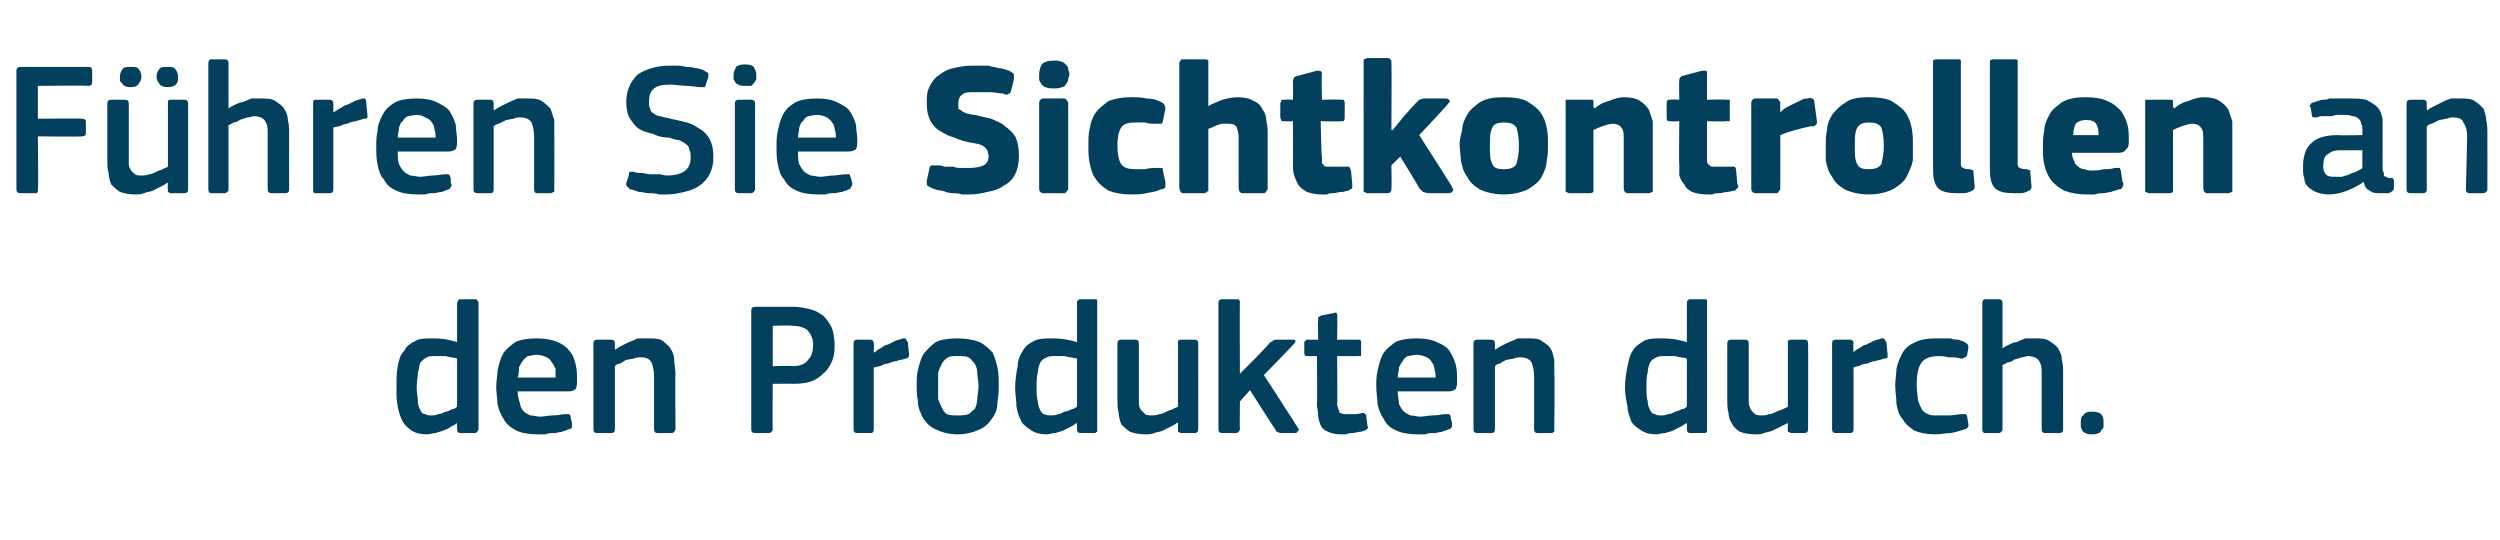 <?xml version="1.0" standalone="no"?><!DOCTYPE svg PUBLIC "-//W3C//DTD SVG 1.1//EN" "http://www.w3.org/Graphics/SVG/1.1/DTD/svg11.dtd"><svg xmlns="http://www.w3.org/2000/svg" version="1.1" width="198px" height="42.8px" viewBox="0 -4 198 42.8" style="top:-4px">  <desc>F hren Sie Sichtkontrollen an den Produkten durch.</desc>  <defs/>  <g id="Polygon26155">    <path d="M 37.9 30 C 37.9 30.1 37.8 30.1 37.8 30.2 C 37.8 30.2 37.7 30.3 37.6 30.3 C 37.6 30.3 36.5 30.3 36.5 30.3 C 36.3 30.3 36.2 30.2 36.2 30 C 36.2 30 36.2 29.5 36.2 29.5 C 36.2 29.5 36.2 29.5 36.2 29.5 C 36.2 29.5 36.2 29.5 36.2 29.5 C 36.1 29.6 35.9 29.7 35.7 29.8 C 35.6 29.9 35.4 30 35.1 30.1 C 34.9 30.2 34.7 30.2 34.5 30.3 C 34.3 30.3 34 30.4 33.8 30.4 C 33.3 30.4 32.9 30.3 32.6 30.1 C 32.3 29.9 32.1 29.7 31.9 29.4 C 31.7 29 31.6 28.7 31.5 28.2 C 31.4 27.7 31.4 27.2 31.4 26.7 C 31.4 26.1 31.4 25.5 31.5 25 C 31.6 24.5 31.7 24.1 32 23.8 C 32.2 23.4 32.5 23.2 32.9 23 C 33.2 22.8 33.7 22.8 34.4 22.8 C 35 22.8 35.6 22.9 36.2 23.1 C 36.2 23.1 36.2 23.1 36.2 23.1 C 36.2 23.1 36.2 23.1 36.2 23.1 C 36.2 23.1 36.2 20 36.2 20 C 36.2 19.9 36.3 19.8 36.3 19.8 C 36.3 19.7 36.4 19.7 36.5 19.7 C 36.5 19.7 37.6 19.7 37.6 19.7 C 37.7 19.7 37.8 19.7 37.8 19.8 C 37.8 19.8 37.9 19.9 37.9 20 C 37.9 20 37.9 30 37.9 30 Z M 36.2 24.4 C 35.9 24.3 35.6 24.3 35.3 24.2 C 35 24.2 34.7 24.2 34.5 24.2 C 34.2 24.2 34 24.2 33.8 24.3 C 33.6 24.4 33.5 24.5 33.3 24.7 C 33.2 24.9 33.2 25.2 33.1 25.5 C 33.1 25.8 33 26.2 33 26.7 C 33 27.1 33.1 27.5 33.1 27.8 C 33.1 28.1 33.2 28.3 33.3 28.5 C 33.4 28.7 33.5 28.8 33.7 28.8 C 33.8 28.9 34 28.9 34.2 28.9 C 34.3 28.9 34.5 28.9 34.7 28.8 C 34.9 28.8 35.1 28.7 35.3 28.6 C 35.5 28.6 35.6 28.5 35.8 28.4 C 36 28.4 36.1 28.3 36.2 28.2 C 36.2 28.2 36.2 24.4 36.2 24.4 Z M 41 27 C 41 27.4 41.1 27.7 41.2 28 C 41.2 28.2 41.3 28.4 41.5 28.6 C 41.6 28.7 41.8 28.8 42 28.9 C 42.3 28.9 42.5 29 42.8 29 C 43.1 29 43.4 28.9 43.8 28.9 C 44.2 28.9 44.5 28.8 44.8 28.8 C 44.9 28.8 45 28.8 45.1 28.8 C 45.1 28.8 45.2 28.9 45.2 29.1 C 45.2 29.1 45.3 29.5 45.3 29.5 C 45.3 29.7 45.3 29.7 45.3 29.8 C 45.3 29.9 45.2 30 45 30 C 44.9 30.1 44.7 30.1 44.5 30.2 C 44.3 30.2 44.1 30.3 43.9 30.3 C 43.7 30.3 43.4 30.3 43.2 30.4 C 43 30.4 42.8 30.4 42.6 30.4 C 41.9 30.4 41.3 30.3 40.9 30.1 C 40.5 29.9 40.1 29.6 39.9 29.2 C 39.7 28.9 39.5 28.5 39.4 28 C 39.4 27.6 39.3 27.1 39.3 26.6 C 39.3 26.2 39.4 25.8 39.4 25.4 C 39.5 24.9 39.6 24.5 39.8 24.1 C 40 23.7 40.4 23.4 40.8 23.1 C 41.2 22.9 41.8 22.8 42.5 22.8 C 43.2 22.8 43.7 22.9 44.2 23.1 C 44.6 23.3 44.9 23.5 45.1 23.8 C 45.4 24.1 45.5 24.5 45.6 24.9 C 45.7 25.3 45.7 25.7 45.7 26.1 C 45.7 26.4 45.7 26.6 45.6 26.8 C 45.5 26.9 45.3 27 45 27 C 45 27 41 27 41 27 Z M 42.5 24.1 C 42.2 24.1 42 24.2 41.8 24.2 C 41.7 24.3 41.5 24.4 41.4 24.6 C 41.3 24.7 41.2 24.9 41.1 25.1 C 41.1 25.4 41.1 25.6 41 25.9 C 41 25.9 44 25.9 44 25.9 C 44 25.7 44 25.5 44 25.2 C 43.9 25 43.8 24.8 43.7 24.7 C 43.6 24.5 43.5 24.4 43.3 24.3 C 43.1 24.2 42.8 24.1 42.5 24.1 Z M 53.5 30 C 53.5 30.1 53.4 30.1 53.4 30.2 C 53.4 30.2 53.3 30.3 53.2 30.3 C 53.2 30.3 52.1 30.3 52.1 30.3 C 51.9 30.3 51.8 30.2 51.8 30 C 51.8 30 51.8 25.8 51.8 25.8 C 51.8 25.3 51.7 25 51.6 24.7 C 51.4 24.4 51.2 24.3 50.7 24.3 C 50.6 24.3 50.4 24.3 50.2 24.4 C 50 24.4 49.8 24.5 49.6 24.5 C 49.4 24.6 49.3 24.7 49.1 24.8 C 48.9 24.8 48.8 24.9 48.7 25 C 48.7 25 48.7 30 48.7 30 C 48.7 30.2 48.6 30.3 48.4 30.3 C 48.4 30.3 47.3 30.3 47.3 30.3 C 47.1 30.3 47 30.2 47 30 C 47 30 47 23.2 47 23.2 C 47 23 47.1 22.9 47.3 22.9 C 47.3 22.9 48.4 22.9 48.4 22.9 C 48.6 22.9 48.7 23 48.7 23.2 C 48.7 23.2 48.7 23.7 48.7 23.7 C 48.7 23.7 48.7 23.7 48.7 23.7 C 48.7 23.7 48.7 23.7 48.7 23.7 C 48.9 23.6 49 23.5 49.2 23.4 C 49.4 23.3 49.6 23.2 49.8 23.1 C 50.1 23 50.3 22.9 50.5 22.8 C 50.8 22.8 51 22.8 51.2 22.8 C 51.8 22.8 52.2 22.8 52.5 23 C 52.7 23.2 53 23.4 53.1 23.6 C 53.3 23.9 53.4 24.2 53.4 24.5 C 53.4 24.9 53.5 25.2 53.5 25.6 C 53.46 25.62 53.5 30 53.5 30 C 53.5 30 53.46 29.97 53.5 30 Z M 61.2 30 C 61.2 30 61.2 30.1 61.1 30.2 C 61.1 30.2 61 30.3 60.9 30.3 C 60.9 30.3 59.8 30.3 59.8 30.3 C 59.6 30.3 59.5 30.2 59.5 30 C 59.5 30 59.5 20.6 59.5 20.6 C 59.5 20.4 59.6 20.3 59.8 20.3 C 59.8 20.3 62.9 20.3 62.9 20.3 C 63.3 20.3 63.8 20.4 64.2 20.5 C 64.6 20.6 64.9 20.8 65.2 21 C 65.5 21.3 65.7 21.6 65.9 22 C 66 22.3 66.1 22.8 66.1 23.3 C 66.1 23.6 66.1 24 66 24.3 C 65.9 24.7 65.7 25 65.5 25.3 C 65.2 25.6 64.9 25.9 64.5 26.1 C 64.1 26.3 63.5 26.4 62.9 26.4 C 62.9 26.38 61.2 26.4 61.2 26.4 C 61.2 26.4 61.17 29.97 61.2 30 Z M 64.4 23.3 C 64.4 22.8 64.2 22.4 63.9 22.1 C 63.6 21.9 63.2 21.8 62.7 21.8 C 62.7 21.76 61.2 21.8 61.2 21.8 L 61.2 25 C 61.2 25 62.76 24.95 62.8 25 C 63.4 25 63.8 24.8 64 24.5 C 64.3 24.2 64.4 23.8 64.4 23.3 Z M 69.2 30 C 69.2 30.2 69.1 30.3 69 30.3 C 69 30.3 67.9 30.3 67.9 30.3 C 67.7 30.3 67.6 30.2 67.6 30 C 67.6 30 67.6 23.2 67.6 23.2 C 67.6 23 67.7 22.9 67.9 22.9 C 67.9 22.9 68.9 22.9 68.9 22.9 C 69.1 22.9 69.2 23 69.2 23.2 C 69.24 23.2 69.2 23.9 69.2 23.9 C 69.2 23.9 69.27 23.89 69.3 23.9 C 69.4 23.8 69.5 23.7 69.7 23.6 C 69.9 23.5 70.1 23.3 70.3 23.3 C 70.5 23.2 70.7 23.1 70.9 23 C 71.1 22.9 71.3 22.9 71.5 22.8 C 71.6 22.8 71.7 22.8 71.7 22.8 C 71.8 22.9 71.8 23 71.9 23.1 C 71.9 23.1 72 24.1 72 24.1 C 72 24.2 72 24.3 71.9 24.3 C 71.9 24.4 71.8 24.4 71.7 24.4 C 71.5 24.5 71.2 24.5 71 24.6 C 70.8 24.6 70.6 24.7 70.3 24.8 C 70.1 24.8 69.9 24.9 69.7 25 C 69.5 25 69.4 25.1 69.2 25.1 C 69.2 25.1 69.2 30 69.2 30 Z M 79.1 26.5 C 79.1 26.9 79.1 27.3 79 27.8 C 79 28.3 78.9 28.7 78.6 29.1 C 78.4 29.4 78.1 29.8 77.6 30 C 77.2 30.2 76.6 30.4 75.8 30.4 C 75.1 30.4 74.5 30.2 74.1 30 C 73.6 29.8 73.3 29.4 73.1 29.1 C 72.9 28.7 72.7 28.3 72.7 27.8 C 72.6 27.3 72.6 26.9 72.6 26.5 C 72.6 26.1 72.6 25.7 72.7 25.3 C 72.8 24.9 72.9 24.5 73.1 24.1 C 73.4 23.7 73.7 23.4 74.1 23.1 C 74.5 22.9 75.1 22.8 75.8 22.8 C 76.5 22.8 77.1 22.9 77.6 23.1 C 78 23.3 78.3 23.6 78.6 23.9 C 78.8 24.3 78.9 24.7 79 25.1 C 79.1 25.6 79.1 26 79.1 26.5 Z M 77.5 26.6 C 77.5 26.2 77.4 25.8 77.4 25.5 C 77.4 25.2 77.3 25 77.2 24.8 C 77 24.6 76.9 24.4 76.7 24.3 C 76.5 24.2 76.2 24.2 75.8 24.2 C 75.5 24.2 75.3 24.2 75.1 24.3 C 74.9 24.4 74.7 24.6 74.6 24.8 C 74.5 25 74.4 25.2 74.3 25.5 C 74.3 25.8 74.3 26.2 74.3 26.6 C 74.3 27 74.3 27.3 74.3 27.6 C 74.4 27.9 74.5 28.1 74.6 28.3 C 74.7 28.5 74.8 28.7 75 28.8 C 75.2 28.9 75.5 28.9 75.8 28.9 C 76.2 28.9 76.4 28.9 76.7 28.8 C 76.9 28.7 77 28.5 77.2 28.4 C 77.3 28.2 77.4 27.9 77.4 27.6 C 77.4 27.3 77.5 27 77.5 26.6 Z M 86.9 30 C 86.9 30.1 86.9 30.1 86.9 30.2 C 86.8 30.2 86.8 30.3 86.7 30.3 C 86.7 30.3 85.6 30.3 85.6 30.3 C 85.4 30.3 85.3 30.2 85.3 30 C 85.3 30 85.3 29.5 85.3 29.5 C 85.3 29.5 85.3 29.5 85.3 29.5 C 85.3 29.5 85.3 29.5 85.3 29.5 C 85.1 29.6 85 29.7 84.8 29.8 C 84.6 29.9 84.4 30 84.2 30.1 C 84 30.2 83.8 30.2 83.6 30.3 C 83.3 30.3 83.1 30.4 82.9 30.4 C 82.4 30.4 82 30.3 81.7 30.1 C 81.4 29.9 81.1 29.7 80.9 29.4 C 80.7 29 80.6 28.7 80.5 28.2 C 80.5 27.7 80.4 27.2 80.4 26.7 C 80.4 26.1 80.5 25.5 80.6 25 C 80.6 24.5 80.8 24.1 81 23.8 C 81.2 23.4 81.5 23.2 81.9 23 C 82.3 22.8 82.8 22.8 83.4 22.8 C 84 22.8 84.7 22.9 85.3 23.1 C 85.3 23.1 85.3 23.1 85.3 23.1 C 85.3 23.1 85.3 23.1 85.3 23.1 C 85.3 23.1 85.3 20 85.3 20 C 85.3 19.9 85.3 19.8 85.4 19.8 C 85.4 19.7 85.5 19.7 85.6 19.7 C 85.6 19.7 86.7 19.7 86.7 19.7 C 86.8 19.7 86.9 19.7 86.9 19.8 C 86.9 19.8 86.9 19.9 86.9 20 C 86.9 20 86.9 30 86.9 30 Z M 85.3 24.4 C 84.9 24.3 84.6 24.3 84.3 24.2 C 84.1 24.2 83.8 24.2 83.6 24.2 C 83.3 24.2 83.1 24.2 82.9 24.3 C 82.7 24.4 82.5 24.5 82.4 24.7 C 82.3 24.9 82.2 25.2 82.2 25.5 C 82.1 25.8 82.1 26.2 82.1 26.7 C 82.1 27.1 82.1 27.5 82.2 27.8 C 82.2 28.1 82.3 28.3 82.4 28.5 C 82.5 28.7 82.6 28.8 82.7 28.8 C 82.9 28.9 83.1 28.9 83.3 28.9 C 83.4 28.9 83.6 28.9 83.8 28.8 C 84 28.8 84.1 28.7 84.3 28.6 C 84.5 28.6 84.7 28.5 84.9 28.4 C 85 28.4 85.2 28.3 85.3 28.2 C 85.3 28.2 85.3 24.4 85.3 24.4 Z M 94.9 30 C 94.9 30.2 94.8 30.3 94.6 30.3 C 94.6 30.3 93.6 30.3 93.6 30.3 C 93.4 30.3 93.4 30.2 93.3 30.2 C 93.3 30.1 93.3 30.1 93.3 30 C 93.27 29.97 93.3 29.5 93.3 29.5 C 93.3 29.5 93.24 29.49 93.2 29.5 C 93.1 29.6 92.9 29.7 92.7 29.8 C 92.5 29.9 92.3 30 92.1 30.1 C 91.9 30.2 91.7 30.2 91.4 30.3 C 91.2 30.4 91 30.4 90.7 30.4 C 90.2 30.4 89.8 30.3 89.5 30.2 C 89.2 30 89 29.8 88.8 29.6 C 88.7 29.3 88.6 29 88.6 28.7 C 88.5 28.4 88.5 28 88.5 27.6 C 88.5 27.6 88.5 23.2 88.5 23.2 C 88.5 23 88.6 22.9 88.8 22.9 C 88.8 22.9 89.9 22.9 89.9 22.9 C 90.1 22.9 90.2 23 90.2 23.2 C 90.2 23.2 90.2 27.4 90.2 27.4 C 90.2 27.6 90.2 27.9 90.2 28 C 90.2 28.2 90.3 28.4 90.4 28.5 C 90.5 28.6 90.6 28.7 90.7 28.8 C 90.8 28.9 91 28.9 91.3 28.9 C 91.4 28.9 91.6 28.9 91.8 28.8 C 92 28.8 92.2 28.7 92.4 28.6 C 92.5 28.5 92.7 28.5 92.9 28.4 C 93 28.3 93.2 28.3 93.3 28.2 C 93.3 28.2 93.3 23.2 93.3 23.2 C 93.3 23.1 93.3 23 93.3 23 C 93.4 22.9 93.4 22.9 93.6 22.9 C 93.6 22.9 94.6 22.9 94.6 22.9 C 94.8 22.9 94.9 23 94.9 23.2 C 94.91 23.2 94.9 30 94.9 30 C 94.9 30 94.91 29.97 94.9 30 Z M 98.2 25.6 L 99.4 24.4 C 99.4 24.4 100.62 23.14 100.6 23.1 C 100.7 23.1 100.8 23 100.8 23 C 100.9 22.9 101 22.9 101.2 22.9 C 101.2 22.9 102.4 22.9 102.4 22.9 C 102.5 22.9 102.6 22.9 102.6 23 C 102.6 23.1 102.6 23.1 102.5 23.2 C 102.53 23.23 100.1 25.7 100.1 25.7 C 100.1 25.7 102.83 29.91 102.8 29.9 C 102.9 30 102.9 30.1 102.8 30.1 C 102.8 30.2 102.7 30.3 102.6 30.3 C 102.6 30.3 101.5 30.3 101.5 30.3 C 101.3 30.3 101.2 30.2 101.1 30.2 C 101.1 30.1 101 30.1 101 30 C 100.95 29.97 99 26.9 99 26.9 L 98.2 27.8 C 98.2 27.8 98.18 29.97 98.2 30 C 98.2 30 98.2 30.1 98.1 30.2 C 98.1 30.2 98 30.3 97.9 30.3 C 97.9 30.3 96.8 30.3 96.8 30.3 C 96.6 30.3 96.5 30.2 96.5 30 C 96.5 30 96.5 20 96.5 20 C 96.5 19.8 96.6 19.7 96.8 19.7 C 96.8 19.7 97.9 19.7 97.9 19.7 C 98 19.7 98.1 19.7 98.1 19.7 C 98.2 19.8 98.2 19.9 98.2 20 C 98.18 19.96 98.2 25.6 98.2 25.6 L 98.2 25.6 Z M 108.3 29.7 C 108.4 29.9 108.3 30 108.1 30.1 C 108 30.1 107.9 30.2 107.7 30.2 C 107.5 30.2 107.3 30.3 107.1 30.3 C 107 30.3 106.8 30.3 106.6 30.4 C 106.4 30.4 106.3 30.4 106.2 30.4 C 105.7 30.4 105.4 30.3 105.2 30.2 C 104.9 30.1 104.7 29.9 104.6 29.7 C 104.5 29.4 104.4 29.2 104.4 28.9 C 104.4 28.6 104.3 28.3 104.3 28 C 104.34 27.99 104.3 24.2 104.3 24.2 C 104.3 24.2 103.59 24.22 103.6 24.2 C 103.5 24.2 103.4 24.2 103.4 24.2 C 103.3 24.1 103.3 24 103.3 23.9 C 103.3 23.9 103.3 23.2 103.3 23.2 C 103.3 23.1 103.3 23 103.4 23 C 103.4 22.9 103.5 22.9 103.6 22.9 C 103.59 22.9 104.4 22.9 104.4 22.9 C 104.4 22.9 104.35 21.36 104.4 21.4 C 104.4 21.2 104.4 21.2 104.4 21.1 C 104.5 21.1 104.6 21 104.6 21 C 104.6 21 105.6 20.8 105.6 20.8 C 105.8 20.7 105.9 20.8 105.9 20.9 C 105.94 20.94 105.9 22.9 105.9 22.9 C 105.9 22.9 107.55 22.9 107.5 22.9 C 107.7 22.9 107.7 22.9 107.8 23 C 107.8 23 107.8 23.1 107.8 23.2 C 107.8 23.2 107.8 23.9 107.8 23.9 C 107.8 24 107.8 24.1 107.8 24.2 C 107.7 24.2 107.7 24.2 107.5 24.2 C 107.55 24.22 105.9 24.2 105.9 24.2 C 105.9 24.2 105.94 27.96 105.9 28 C 105.9 28.2 106 28.3 106 28.4 C 106 28.5 106.1 28.6 106.1 28.7 C 106.2 28.7 106.3 28.8 106.5 28.8 C 106.6 28.8 106.7 28.8 106.9 28.8 C 107.1 28.8 107.2 28.8 107.4 28.8 C 107.6 28.8 107.8 28.7 108 28.7 C 108 28.7 108.1 28.7 108.1 28.8 C 108.2 28.8 108.2 28.8 108.2 28.9 C 108.2 28.9 108.3 29.7 108.3 29.7 Z M 110.7 27 C 110.7 27.4 110.8 27.7 110.8 28 C 110.9 28.2 111 28.4 111.2 28.6 C 111.3 28.7 111.5 28.8 111.7 28.9 C 112 28.9 112.2 29 112.5 29 C 112.8 29 113.1 28.9 113.5 28.9 C 113.9 28.9 114.2 28.8 114.5 28.8 C 114.6 28.8 114.7 28.8 114.8 28.8 C 114.8 28.8 114.9 28.9 114.9 29.1 C 114.9 29.1 115 29.5 115 29.5 C 115 29.7 115 29.7 115 29.8 C 114.9 29.9 114.9 30 114.7 30 C 114.6 30.1 114.4 30.1 114.2 30.2 C 114 30.2 113.8 30.3 113.6 30.3 C 113.3 30.3 113.1 30.3 112.9 30.4 C 112.7 30.4 112.5 30.4 112.3 30.4 C 111.6 30.4 111 30.3 110.6 30.1 C 110.1 29.9 109.8 29.6 109.6 29.2 C 109.4 28.9 109.2 28.5 109.1 28 C 109.1 27.6 109 27.1 109 26.6 C 109 26.2 109 25.8 109.1 25.4 C 109.2 24.9 109.3 24.5 109.5 24.1 C 109.7 23.7 110.1 23.4 110.5 23.1 C 110.9 22.9 111.5 22.8 112.2 22.8 C 112.9 22.8 113.4 22.9 113.8 23.1 C 114.3 23.3 114.6 23.5 114.8 23.8 C 115 24.1 115.2 24.5 115.3 24.9 C 115.4 25.3 115.4 25.7 115.4 26.1 C 115.4 26.4 115.4 26.6 115.3 26.8 C 115.2 26.9 115 27 114.7 27 C 114.7 27 110.7 27 110.7 27 Z M 112.2 24.1 C 111.9 24.1 111.7 24.2 111.5 24.2 C 111.3 24.3 111.2 24.4 111.1 24.6 C 111 24.7 110.9 24.9 110.8 25.1 C 110.8 25.4 110.7 25.6 110.7 25.9 C 110.7 25.9 113.7 25.9 113.7 25.9 C 113.7 25.7 113.7 25.5 113.6 25.2 C 113.6 25 113.5 24.8 113.4 24.7 C 113.3 24.5 113.2 24.4 113 24.3 C 112.8 24.2 112.5 24.1 112.2 24.1 Z M 123.1 30 C 123.1 30.1 123.1 30.1 123.1 30.2 C 123 30.2 123 30.3 122.9 30.3 C 122.9 30.3 121.8 30.3 121.8 30.3 C 121.6 30.3 121.5 30.2 121.5 30 C 121.5 30 121.5 25.8 121.5 25.8 C 121.5 25.3 121.4 25 121.3 24.7 C 121.1 24.4 120.8 24.3 120.4 24.3 C 120.3 24.3 120.1 24.3 119.9 24.4 C 119.7 24.4 119.5 24.5 119.3 24.5 C 119.1 24.6 118.9 24.7 118.8 24.8 C 118.6 24.8 118.5 24.9 118.4 25 C 118.4 25 118.4 30 118.4 30 C 118.4 30.2 118.3 30.3 118.1 30.3 C 118.1 30.3 117 30.3 117 30.3 C 116.8 30.3 116.7 30.2 116.7 30 C 116.7 30 116.7 23.2 116.7 23.2 C 116.7 23 116.8 22.9 117 22.9 C 117 22.9 118.1 22.9 118.1 22.9 C 118.3 22.9 118.4 23 118.4 23.2 C 118.4 23.2 118.4 23.7 118.4 23.7 C 118.4 23.7 118.4 23.7 118.4 23.7 C 118.4 23.7 118.4 23.7 118.4 23.7 C 118.6 23.6 118.7 23.5 118.9 23.4 C 119.1 23.3 119.3 23.2 119.5 23.1 C 119.8 23 120 22.9 120.2 22.8 C 120.5 22.8 120.7 22.8 120.9 22.8 C 121.4 22.8 121.9 22.8 122.1 23 C 122.4 23.2 122.7 23.4 122.8 23.6 C 123 23.9 123 24.2 123.1 24.5 C 123.1 24.9 123.1 25.2 123.1 25.6 C 123.15 25.62 123.1 30 123.1 30 C 123.1 30 123.15 29.97 123.1 30 Z M 135.2 30 C 135.2 30.1 135.2 30.1 135.2 30.2 C 135.2 30.2 135.1 30.3 135 30.3 C 135 30.3 133.9 30.3 133.9 30.3 C 133.7 30.3 133.6 30.2 133.6 30 C 133.6 30 133.6 29.5 133.6 29.5 C 133.6 29.5 133.6 29.5 133.6 29.5 C 133.6 29.5 133.6 29.5 133.6 29.5 C 133.4 29.6 133.3 29.7 133.1 29.8 C 132.9 29.9 132.7 30 132.5 30.1 C 132.3 30.2 132.1 30.2 131.9 30.3 C 131.6 30.3 131.4 30.4 131.2 30.4 C 130.7 30.4 130.3 30.3 130 30.1 C 129.7 29.9 129.4 29.7 129.2 29.4 C 129.1 29 128.9 28.7 128.9 28.2 C 128.8 27.7 128.7 27.2 128.7 26.7 C 128.7 26.1 128.8 25.5 128.9 25 C 129 24.5 129.1 24.1 129.3 23.8 C 129.5 23.4 129.9 23.2 130.2 23 C 130.6 22.8 131.1 22.8 131.7 22.8 C 132.3 22.8 133 22.9 133.6 23.1 C 133.6 23.1 133.6 23.1 133.6 23.1 C 133.6 23.1 133.6 23.1 133.6 23.1 C 133.6 23.1 133.6 20 133.6 20 C 133.6 19.9 133.6 19.8 133.7 19.8 C 133.7 19.7 133.8 19.7 133.9 19.7 C 133.9 19.7 135 19.7 135 19.7 C 135.1 19.7 135.2 19.7 135.2 19.8 C 135.2 19.8 135.2 19.9 135.2 20 C 135.2 20 135.2 30 135.2 30 Z M 133.6 24.4 C 133.3 24.3 132.9 24.3 132.7 24.2 C 132.4 24.2 132.1 24.2 131.9 24.2 C 131.6 24.2 131.4 24.2 131.2 24.3 C 131 24.4 130.8 24.5 130.7 24.7 C 130.6 24.9 130.5 25.2 130.5 25.5 C 130.4 25.8 130.4 26.2 130.4 26.7 C 130.4 27.1 130.4 27.5 130.5 27.8 C 130.5 28.1 130.6 28.3 130.7 28.5 C 130.8 28.7 130.9 28.8 131.1 28.8 C 131.2 28.9 131.4 28.9 131.6 28.9 C 131.7 28.9 131.9 28.9 132.1 28.8 C 132.3 28.8 132.5 28.7 132.7 28.6 C 132.8 28.6 133 28.5 133.2 28.4 C 133.4 28.4 133.5 28.3 133.6 28.2 C 133.6 28.2 133.6 24.4 133.6 24.4 Z M 143.2 30 C 143.2 30.2 143.1 30.3 142.9 30.3 C 142.9 30.3 141.9 30.3 141.9 30.3 C 141.8 30.3 141.7 30.2 141.6 30.2 C 141.6 30.1 141.6 30.1 141.6 30 C 141.58 29.97 141.6 29.5 141.6 29.5 C 141.6 29.5 141.55 29.49 141.6 29.5 C 141.4 29.6 141.2 29.7 141 29.8 C 140.8 29.9 140.6 30 140.4 30.1 C 140.2 30.2 140 30.2 139.7 30.3 C 139.5 30.4 139.3 30.4 139 30.4 C 138.5 30.4 138.1 30.3 137.8 30.2 C 137.5 30 137.3 29.8 137.2 29.6 C 137 29.3 136.9 29 136.9 28.7 C 136.8 28.4 136.8 28 136.8 27.6 C 136.8 27.6 136.8 23.2 136.8 23.2 C 136.8 23 136.9 22.9 137.1 22.9 C 137.1 22.9 138.2 22.9 138.2 22.9 C 138.4 22.9 138.5 23 138.5 23.2 C 138.5 23.2 138.5 27.4 138.5 27.4 C 138.5 27.6 138.5 27.9 138.5 28 C 138.6 28.2 138.6 28.4 138.7 28.5 C 138.8 28.6 138.9 28.7 139 28.8 C 139.2 28.9 139.3 28.9 139.6 28.9 C 139.7 28.9 139.9 28.9 140.1 28.8 C 140.3 28.8 140.5 28.7 140.7 28.6 C 140.9 28.5 141 28.5 141.2 28.4 C 141.4 28.3 141.5 28.3 141.6 28.2 C 141.6 28.2 141.6 23.2 141.6 23.2 C 141.6 23.1 141.6 23 141.6 23 C 141.7 22.9 141.8 22.9 141.9 22.9 C 141.9 22.9 142.9 22.9 142.9 22.9 C 143.1 22.9 143.2 23 143.2 23.2 C 143.22 23.2 143.2 30 143.2 30 C 143.2 30 143.22 29.97 143.2 30 Z M 146.8 30 C 146.8 30.2 146.7 30.3 146.5 30.3 C 146.5 30.3 145.4 30.3 145.4 30.3 C 145.2 30.3 145.1 30.2 145.1 30 C 145.1 30 145.1 23.2 145.1 23.2 C 145.1 23 145.2 22.9 145.4 22.9 C 145.4 22.9 146.5 22.9 146.5 22.9 C 146.7 22.9 146.8 23 146.8 23.2 C 146.76 23.2 146.8 23.9 146.8 23.9 C 146.8 23.9 146.79 23.89 146.8 23.9 C 146.9 23.8 147 23.7 147.2 23.6 C 147.4 23.5 147.6 23.3 147.8 23.3 C 148 23.2 148.2 23.1 148.4 23 C 148.6 22.9 148.8 22.9 149 22.8 C 149.1 22.8 149.2 22.8 149.2 22.8 C 149.3 22.9 149.3 23 149.4 23.1 C 149.4 23.1 149.5 24.1 149.5 24.1 C 149.5 24.2 149.5 24.3 149.5 24.3 C 149.4 24.4 149.3 24.4 149.2 24.4 C 149 24.5 148.8 24.5 148.5 24.6 C 148.3 24.6 148.1 24.7 147.9 24.8 C 147.6 24.8 147.4 24.9 147.2 25 C 147 25 146.9 25.1 146.8 25.1 C 146.8 25.1 146.8 30 146.8 30 Z M 155.9 29.6 C 155.9 29.7 155.9 29.8 155.9 29.8 C 155.8 29.9 155.7 30 155.6 30 C 155.3 30.1 155 30.2 154.5 30.3 C 154.1 30.3 153.7 30.4 153.3 30.4 C 152.6 30.4 152.1 30.3 151.6 30.1 C 151.2 29.8 150.9 29.6 150.7 29.2 C 150.4 28.9 150.3 28.5 150.2 28 C 150.2 27.5 150.1 27 150.1 26.5 C 150.1 26.1 150.2 25.6 150.2 25.2 C 150.3 24.7 150.5 24.3 150.7 23.9 C 150.9 23.6 151.2 23.3 151.7 23.1 C 152.1 22.9 152.6 22.8 153.3 22.8 C 153.5 22.8 153.7 22.8 153.9 22.8 C 154.1 22.8 154.3 22.8 154.5 22.8 C 154.7 22.9 154.9 22.9 155.1 22.9 C 155.3 23 155.5 23 155.6 23.1 C 155.8 23.2 155.9 23.3 155.9 23.5 C 155.9 23.5 155.8 24.1 155.8 24.1 C 155.7 24.3 155.7 24.3 155.6 24.3 C 155.5 24.4 155.4 24.4 155.3 24.4 C 155 24.3 154.7 24.3 154.3 24.3 C 154 24.2 153.7 24.2 153.5 24.2 C 152.9 24.2 152.4 24.4 152.2 24.7 C 151.9 25.1 151.8 25.7 151.8 26.5 C 151.8 27 151.9 27.4 151.9 27.7 C 152 28 152.1 28.2 152.2 28.4 C 152.3 28.6 152.5 28.7 152.7 28.8 C 152.9 28.9 153.1 28.9 153.4 28.9 C 153.7 28.9 154 28.9 154.4 28.9 C 154.7 28.9 155.1 28.8 155.4 28.8 C 155.5 28.8 155.6 28.8 155.7 28.8 C 155.7 28.8 155.8 28.9 155.8 29 C 155.8 29 155.9 29.6 155.9 29.6 Z M 163.4 30 C 163.4 30.2 163.3 30.3 163.1 30.3 C 163.1 30.3 162 30.3 162 30.3 C 161.8 30.3 161.7 30.2 161.7 30 C 161.7 29.2 161.7 28.5 161.7 27.8 C 161.7 27.1 161.7 26.4 161.7 25.6 C 161.7 25.2 161.7 24.9 161.5 24.6 C 161.4 24.4 161.1 24.2 160.6 24.2 C 160.5 24.2 160.3 24.3 160.1 24.3 C 159.9 24.4 159.7 24.4 159.5 24.5 C 159.4 24.6 159.2 24.7 159 24.7 C 158.8 24.8 158.7 24.9 158.6 24.9 C 158.6 24.9 158.6 30 158.6 30 C 158.6 30.1 158.6 30.1 158.5 30.2 C 158.5 30.2 158.4 30.3 158.3 30.3 C 158.3 30.3 157.2 30.3 157.2 30.3 C 157.1 30.3 157 30.2 157 30 C 157 30 157 20 157 20 C 157 19.8 157.1 19.7 157.2 19.7 C 157.2 19.7 158.3 19.7 158.3 19.7 C 158.5 19.7 158.6 19.8 158.6 20 C 158.6 20 158.6 23.6 158.6 23.6 C 158.7 23.5 158.9 23.4 159.1 23.3 C 159.3 23.2 159.5 23.1 159.7 23.1 C 159.9 23 160.2 22.9 160.4 22.8 C 160.6 22.8 160.9 22.8 161.1 22.8 C 161.6 22.8 162 22.8 162.3 23 C 162.6 23.2 162.9 23.4 163 23.6 C 163.2 23.9 163.3 24.2 163.3 24.5 C 163.4 24.9 163.4 25.2 163.4 25.6 C 163.39 25.62 163.4 30 163.4 30 C 163.4 30 163.39 29.97 163.4 30 Z M 166.6 29.5 C 166.6 29.6 166.6 29.7 166.6 29.8 C 166.6 29.9 166.5 30 166.4 30.1 C 166.4 30.2 166.3 30.3 166.2 30.3 C 166 30.4 165.9 30.4 165.7 30.4 C 165.5 30.4 165.3 30.4 165.2 30.3 C 165.1 30.3 165 30.2 164.9 30.1 C 164.9 30 164.8 29.9 164.8 29.8 C 164.8 29.7 164.8 29.6 164.8 29.5 C 164.8 29.2 164.8 29 165 28.9 C 165.1 28.7 165.3 28.6 165.7 28.6 C 166.1 28.6 166.3 28.7 166.4 28.8 C 166.6 29 166.6 29.2 166.6 29.5 Z " stroke="none" fill="#02405d"/>  </g>  <g id="Polygon26154">    <path d="M 1.3 1.6 C 1.3 1.4 1.4 1.3 1.6 1.3 C 1.6 1.3 7.1 1.3 7.1 1.3 C 7.2 1.3 7.3 1.4 7.3 1.6 C 7.3 1.6 7.3 2.5 7.3 2.5 C 7.3 2.7 7.2 2.8 7 2.8 C 7.04 2.76 3 2.8 3 2.8 L 3 5.4 C 3 5.4 6.53 5.37 6.5 5.4 C 6.7 5.4 6.8 5.5 6.8 5.6 C 6.8 5.6 6.8 6.6 6.8 6.6 C 6.8 6.7 6.7 6.8 6.5 6.8 C 6.51 6.84 3 6.8 3 6.8 C 3 6.8 3.05 10.97 3 11 C 3 11.2 3 11.3 2.8 11.3 C 2.8 11.3 1.6 11.3 1.6 11.3 C 1.4 11.3 1.3 11.2 1.3 11 C 1.3 11 1.3 1.6 1.3 1.6 Z M 14.9 11 C 14.9 11.2 14.8 11.3 14.6 11.3 C 14.6 11.3 13.5 11.3 13.5 11.3 C 13.4 11.3 13.4 11.2 13.3 11.2 C 13.3 11.1 13.3 11.1 13.3 11 C 13.26 10.97 13.3 10.5 13.3 10.5 C 13.3 10.5 13.23 10.49 13.2 10.5 C 13.1 10.6 12.9 10.7 12.7 10.8 C 12.5 10.9 12.3 11 12.1 11.1 C 11.9 11.2 11.6 11.2 11.4 11.3 C 11.2 11.4 10.9 11.4 10.7 11.4 C 10.2 11.4 9.8 11.3 9.5 11.2 C 9.2 11 9 10.8 8.8 10.6 C 8.7 10.3 8.6 10 8.6 9.7 C 8.5 9.4 8.5 9 8.5 8.6 C 8.5 8.6 8.5 4.2 8.5 4.2 C 8.5 4 8.6 3.9 8.8 3.9 C 8.8 3.9 9.9 3.9 9.9 3.9 C 10.1 3.9 10.2 4 10.2 4.2 C 10.2 4.2 10.2 8.4 10.2 8.4 C 10.2 8.6 10.2 8.9 10.2 9 C 10.2 9.2 10.3 9.4 10.4 9.5 C 10.4 9.6 10.6 9.7 10.7 9.8 C 10.8 9.9 11 9.9 11.2 9.9 C 11.4 9.9 11.6 9.9 11.8 9.8 C 12 9.8 12.2 9.7 12.4 9.6 C 12.5 9.5 12.7 9.5 12.9 9.4 C 13 9.3 13.2 9.3 13.3 9.2 C 13.3 9.2 13.3 4.2 13.3 4.2 C 13.3 4.1 13.3 4 13.3 4 C 13.4 3.9 13.4 3.9 13.5 3.9 C 13.5 3.9 14.6 3.9 14.6 3.9 C 14.8 3.9 14.9 4 14.9 4.2 C 14.9 4.2 14.9 11 14.9 11 Z M 10.4 2.9 C 10.2 2.9 10 2.9 9.9 2.8 C 9.8 2.8 9.7 2.7 9.7 2.6 C 9.6 2.6 9.6 2.5 9.5 2.4 C 9.5 2.3 9.5 2.2 9.5 2.1 C 9.5 1.8 9.6 1.6 9.7 1.5 C 9.8 1.3 10 1.3 10.4 1.3 C 10.7 1.3 10.9 1.3 11 1.5 C 11.1 1.6 11.2 1.8 11.2 2.1 C 11.2 2.3 11.1 2.5 11 2.6 C 10.9 2.8 10.7 2.9 10.4 2.9 Z M 13.3 2.9 C 12.9 2.9 12.7 2.8 12.6 2.6 C 12.5 2.5 12.4 2.3 12.4 2.1 C 12.4 1.8 12.5 1.6 12.6 1.5 C 12.7 1.3 12.9 1.3 13.3 1.3 C 13.6 1.3 13.8 1.3 13.9 1.5 C 14 1.6 14.1 1.8 14.1 2.1 C 14.1 2.3 14.1 2.5 14 2.6 C 13.9 2.8 13.6 2.9 13.3 2.9 Z M 22.9 11 C 22.9 11.2 22.8 11.3 22.6 11.3 C 22.6 11.3 21.5 11.3 21.5 11.3 C 21.3 11.3 21.2 11.2 21.2 11 C 21.2 10.2 21.2 9.5 21.2 8.8 C 21.2 8.1 21.2 7.4 21.2 6.6 C 21.2 6.2 21.2 5.9 21 5.6 C 20.9 5.4 20.6 5.2 20.1 5.2 C 20 5.2 19.8 5.3 19.6 5.3 C 19.4 5.4 19.2 5.4 19 5.5 C 18.8 5.6 18.7 5.7 18.5 5.7 C 18.3 5.8 18.2 5.9 18.1 5.9 C 18.1 5.9 18.1 11 18.1 11 C 18.1 11.1 18.1 11.1 18 11.2 C 18 11.2 17.9 11.3 17.8 11.3 C 17.8 11.3 16.7 11.3 16.7 11.3 C 16.6 11.3 16.5 11.2 16.5 11 C 16.5 11 16.5 1 16.5 1 C 16.5 0.8 16.6 0.7 16.7 0.7 C 16.7 0.7 17.8 0.7 17.8 0.7 C 18 0.7 18.1 0.8 18.1 1 C 18.1 1 18.1 4.6 18.1 4.6 C 18.2 4.5 18.4 4.4 18.6 4.3 C 18.8 4.2 19 4.1 19.2 4.1 C 19.4 4 19.7 3.9 19.9 3.8 C 20.1 3.8 20.4 3.8 20.6 3.8 C 21.1 3.8 21.5 3.8 21.8 4 C 22.1 4.2 22.4 4.4 22.5 4.6 C 22.7 4.9 22.8 5.2 22.8 5.5 C 22.9 5.9 22.9 6.2 22.9 6.6 C 22.89 6.62 22.9 11 22.9 11 C 22.9 11 22.89 10.97 22.9 11 Z M 26.4 11 C 26.4 11.2 26.3 11.3 26.1 11.3 C 26.1 11.3 25 11.3 25 11.3 C 24.8 11.3 24.8 11.2 24.8 11 C 24.8 11 24.8 4.2 24.8 4.2 C 24.8 4 24.8 3.9 25 3.9 C 25 3.9 26.1 3.9 26.1 3.9 C 26.3 3.9 26.4 4 26.4 4.2 C 26.42 4.2 26.4 4.9 26.4 4.9 C 26.4 4.9 26.45 4.89 26.4 4.9 C 26.6 4.8 26.7 4.7 26.9 4.6 C 27.1 4.5 27.3 4.3 27.5 4.3 C 27.7 4.2 27.9 4.1 28.1 4 C 28.3 3.9 28.5 3.9 28.7 3.8 C 28.8 3.8 28.8 3.8 28.9 3.8 C 29 3.9 29 4 29 4.1 C 29 4.1 29.1 5.1 29.1 5.1 C 29.1 5.2 29.1 5.3 29.1 5.3 C 29.1 5.4 29 5.4 28.8 5.4 C 28.6 5.5 28.4 5.5 28.2 5.6 C 28 5.6 27.7 5.7 27.5 5.8 C 27.3 5.8 27.1 5.9 26.9 6 C 26.7 6 26.5 6.1 26.4 6.1 C 26.4 6.1 26.4 11 26.4 11 Z M 31.5 8 C 31.5 8.4 31.5 8.7 31.6 9 C 31.7 9.2 31.8 9.4 32 9.6 C 32.1 9.7 32.3 9.8 32.5 9.9 C 32.7 9.9 33 10 33.3 10 C 33.6 10 33.9 9.9 34.3 9.9 C 34.6 9.9 35 9.8 35.3 9.8 C 35.4 9.8 35.5 9.8 35.5 9.8 C 35.6 9.8 35.6 9.9 35.7 10.1 C 35.7 10.1 35.7 10.5 35.7 10.5 C 35.8 10.7 35.8 10.7 35.7 10.8 C 35.7 10.9 35.6 11 35.5 11 C 35.3 11.1 35.2 11.1 35 11.2 C 34.8 11.2 34.6 11.3 34.3 11.3 C 34.1 11.3 33.9 11.3 33.7 11.4 C 33.5 11.4 33.3 11.4 33.1 11.4 C 32.4 11.4 31.8 11.3 31.4 11.1 C 30.9 10.9 30.6 10.6 30.4 10.2 C 30.1 9.9 30 9.5 29.9 9 C 29.8 8.6 29.8 8.1 29.8 7.6 C 29.8 7.2 29.8 6.8 29.9 6.4 C 29.9 5.9 30.1 5.5 30.3 5.1 C 30.5 4.7 30.8 4.4 31.3 4.1 C 31.7 3.9 32.3 3.8 33 3.8 C 33.7 3.8 34.2 3.9 34.6 4.1 C 35 4.3 35.4 4.5 35.6 4.8 C 35.8 5.1 36 5.5 36.1 5.9 C 36.1 6.3 36.2 6.7 36.2 7.1 C 36.2 7.4 36.2 7.6 36.1 7.8 C 36 7.9 35.8 8 35.5 8 C 35.5 8 31.5 8 31.5 8 Z M 33 5.1 C 32.7 5.1 32.5 5.2 32.3 5.2 C 32.1 5.3 32 5.4 31.9 5.6 C 31.7 5.7 31.7 5.9 31.6 6.1 C 31.6 6.4 31.5 6.6 31.5 6.9 C 31.5 6.9 34.5 6.9 34.5 6.9 C 34.5 6.7 34.5 6.5 34.4 6.2 C 34.4 6 34.3 5.8 34.2 5.7 C 34.1 5.5 33.9 5.4 33.7 5.3 C 33.5 5.2 33.3 5.1 33 5.1 Z M 43.9 11 C 43.9 11.1 43.9 11.1 43.9 11.2 C 43.8 11.2 43.7 11.3 43.6 11.3 C 43.6 11.3 42.5 11.3 42.5 11.3 C 42.4 11.3 42.3 11.2 42.3 11 C 42.3 11 42.3 6.8 42.3 6.8 C 42.3 6.3 42.2 6 42.1 5.7 C 41.9 5.4 41.6 5.3 41.2 5.3 C 41 5.3 40.9 5.3 40.7 5.4 C 40.5 5.4 40.3 5.5 40.1 5.5 C 39.9 5.6 39.7 5.7 39.5 5.8 C 39.4 5.8 39.2 5.9 39.1 6 C 39.1 6 39.1 11 39.1 11 C 39.1 11.2 39 11.3 38.9 11.3 C 38.9 11.3 37.8 11.3 37.8 11.3 C 37.6 11.3 37.5 11.2 37.5 11 C 37.5 11 37.5 4.2 37.5 4.2 C 37.5 4 37.6 3.9 37.8 3.9 C 37.8 3.9 38.9 3.9 38.9 3.9 C 39 3.9 39.1 4 39.1 4.2 C 39.1 4.2 39.1 4.7 39.1 4.7 C 39.1 4.7 39.2 4.7 39.2 4.7 C 39.2 4.7 39.2 4.7 39.2 4.7 C 39.3 4.6 39.5 4.5 39.7 4.4 C 39.9 4.3 40.1 4.2 40.3 4.1 C 40.5 4 40.8 3.9 41 3.8 C 41.2 3.8 41.5 3.8 41.7 3.8 C 42.2 3.8 42.6 3.8 42.9 4 C 43.2 4.2 43.4 4.4 43.6 4.6 C 43.7 4.9 43.8 5.2 43.9 5.5 C 43.9 5.9 43.9 6.2 43.9 6.6 C 43.92 6.62 43.9 11 43.9 11 C 43.9 11 43.92 10.97 43.9 11 Z M 52.8 11.4 C 52.6 11.4 52.4 11.4 52.2 11.4 C 51.9 11.3 51.6 11.3 51.4 11.3 C 51.1 11.3 50.9 11.2 50.6 11.2 C 50.3 11.1 50.1 11 49.9 11 C 49.8 10.9 49.7 10.8 49.6 10.7 C 49.6 10.7 49.6 10.6 49.6 10.5 C 49.6 10.5 49.8 9.9 49.8 9.9 C 49.8 9.7 49.8 9.7 49.9 9.6 C 49.9 9.6 50 9.6 50.2 9.6 C 50.4 9.7 50.6 9.7 50.8 9.7 C 51 9.7 51.3 9.8 51.5 9.8 C 51.8 9.8 52 9.8 52.2 9.8 C 52.4 9.8 52.6 9.9 52.8 9.9 C 54.1 9.9 54.7 9.4 54.7 8.5 C 54.7 8.3 54.7 8 54.6 7.9 C 54.6 7.7 54.5 7.5 54.3 7.4 C 54.2 7.3 54 7.2 53.8 7.1 C 53.6 7.1 53.3 7 53 6.9 C 52.5 6.9 52.1 6.8 51.7 6.6 C 51.3 6.5 50.9 6.4 50.6 6.2 C 50.3 6 50.1 5.7 49.9 5.4 C 49.7 5.1 49.6 4.6 49.6 4.1 C 49.6 3.2 49.9 2.5 50.5 1.9 C 51.1 1.5 52 1.2 53 1.2 C 53.2 1.2 53.3 1.2 53.6 1.2 C 53.8 1.2 54 1.2 54.3 1.3 C 54.5 1.3 54.8 1.3 55.1 1.4 C 55.3 1.4 55.6 1.5 55.8 1.6 C 55.9 1.7 56 1.7 56.1 1.8 C 56.1 1.9 56.1 2 56.1 2.1 C 56.1 2.1 55.9 2.7 55.9 2.7 C 55.9 2.8 55.8 2.9 55.8 2.9 C 55.7 2.9 55.6 2.9 55.5 2.9 C 55.1 2.9 54.8 2.8 54.4 2.8 C 54 2.8 53.5 2.7 53.1 2.7 C 52.4 2.7 52 2.8 51.7 3.1 C 51.5 3.3 51.4 3.6 51.4 4.1 C 51.4 4.3 51.4 4.5 51.5 4.6 C 51.5 4.8 51.6 4.9 51.8 5 C 51.9 5.1 52.1 5.2 52.3 5.2 C 52.5 5.3 52.8 5.3 53.1 5.4 C 53.6 5.5 54 5.6 54.4 5.7 C 54.8 5.8 55.1 6 55.4 6.2 C 55.8 6.4 56 6.7 56.2 7 C 56.4 7.4 56.5 7.8 56.5 8.4 C 56.5 9 56.4 9.4 56.2 9.8 C 56 10.2 55.7 10.5 55.4 10.7 C 55 11 54.6 11.1 54.2 11.2 C 53.8 11.3 53.3 11.4 52.8 11.4 Z M 59.9 1.9 C 59.9 2.1 59.9 2.2 59.9 2.3 C 59.8 2.4 59.8 2.5 59.7 2.6 C 59.7 2.6 59.6 2.7 59.5 2.8 C 59.3 2.8 59.2 2.8 59 2.8 C 58.8 2.8 58.6 2.8 58.5 2.7 C 58.4 2.7 58.3 2.6 58.3 2.6 C 58.2 2.5 58.2 2.4 58.1 2.3 C 58.1 2.2 58.1 2.1 58.1 1.9 C 58.1 1.7 58.2 1.5 58.3 1.3 C 58.4 1.2 58.6 1.1 59 1.1 C 59.4 1.1 59.6 1.2 59.7 1.3 C 59.8 1.5 59.9 1.7 59.9 1.9 Z M 59.8 11 C 59.8 11 59.8 11.1 59.7 11.2 C 59.7 11.2 59.6 11.3 59.5 11.3 C 59.5 11.3 58.5 11.3 58.5 11.3 C 58.3 11.3 58.2 11.2 58.2 11 C 58.2 11 58.2 4.2 58.2 4.2 C 58.2 4 58.3 3.9 58.5 3.9 C 58.5 3.9 59.5 3.9 59.5 3.9 C 59.6 3.9 59.7 3.9 59.7 4 C 59.8 4 59.8 4.1 59.8 4.2 C 59.8 4.2 59.8 11 59.8 11 Z M 63.2 8 C 63.2 8.4 63.2 8.7 63.3 9 C 63.4 9.2 63.5 9.4 63.7 9.6 C 63.8 9.7 64 9.8 64.2 9.9 C 64.4 9.9 64.7 10 65 10 C 65.3 10 65.6 9.9 66 9.9 C 66.3 9.9 66.7 9.8 67 9.8 C 67.1 9.8 67.2 9.8 67.3 9.8 C 67.3 9.8 67.3 9.9 67.4 10.1 C 67.4 10.1 67.5 10.5 67.5 10.5 C 67.5 10.7 67.5 10.7 67.4 10.8 C 67.4 10.9 67.3 11 67.2 11 C 67.1 11.1 66.9 11.1 66.7 11.2 C 66.5 11.2 66.3 11.3 66 11.3 C 65.8 11.3 65.6 11.3 65.4 11.4 C 65.2 11.4 65 11.4 64.8 11.4 C 64.1 11.4 63.5 11.3 63.1 11.1 C 62.6 10.9 62.3 10.6 62.1 10.2 C 61.8 9.9 61.7 9.5 61.6 9 C 61.5 8.6 61.5 8.1 61.5 7.6 C 61.5 7.2 61.5 6.8 61.6 6.4 C 61.7 5.9 61.8 5.5 62 5.1 C 62.2 4.7 62.5 4.4 63 4.1 C 63.4 3.9 64 3.8 64.7 3.8 C 65.4 3.8 65.9 3.9 66.3 4.1 C 66.7 4.3 67.1 4.5 67.3 4.8 C 67.5 5.1 67.7 5.5 67.8 5.9 C 67.8 6.3 67.9 6.7 67.9 7.1 C 67.9 7.4 67.9 7.6 67.8 7.8 C 67.7 7.9 67.5 8 67.2 8 C 67.2 8 63.2 8 63.2 8 Z M 64.7 5.1 C 64.4 5.1 64.2 5.2 64 5.2 C 63.8 5.3 63.7 5.4 63.6 5.6 C 63.4 5.7 63.4 5.9 63.3 6.1 C 63.3 6.4 63.2 6.6 63.2 6.9 C 63.2 6.9 66.2 6.9 66.2 6.9 C 66.2 6.7 66.2 6.5 66.1 6.2 C 66.1 6 66 5.8 65.9 5.7 C 65.8 5.5 65.6 5.4 65.5 5.3 C 65.3 5.2 65 5.1 64.7 5.1 Z M 76.8 11.4 C 76.6 11.4 76.4 11.4 76.2 11.4 C 75.9 11.3 75.7 11.3 75.4 11.3 C 75.2 11.3 74.9 11.2 74.6 11.1 C 74.3 11.1 74.1 11 73.8 10.9 C 73.6 10.8 73.4 10.7 73.4 10.6 C 73.4 10.5 73.4 10.4 73.4 10.3 C 73.4 10.3 73.6 9.4 73.6 9.4 C 73.6 9.2 73.7 9.1 73.8 9.1 C 73.8 9.1 74 9.1 74.2 9.1 C 74.4 9.1 74.6 9.1 74.8 9.2 C 75 9.2 75.2 9.2 75.5 9.2 C 75.7 9.3 75.9 9.3 76.1 9.3 C 76.4 9.3 76.6 9.3 76.8 9.3 C 77.3 9.3 77.7 9.2 77.9 9.1 C 78.2 8.9 78.3 8.7 78.3 8.4 C 78.3 8.2 78.2 8 78.2 7.9 C 78.1 7.8 78.1 7.7 77.9 7.6 C 77.8 7.5 77.7 7.5 77.5 7.4 C 77.3 7.4 77.1 7.3 76.9 7.3 C 76.4 7.2 76 7.1 75.6 6.9 C 75.2 6.8 74.8 6.6 74.5 6.4 C 74.1 6.2 73.9 5.9 73.7 5.6 C 73.5 5.2 73.4 4.8 73.4 4.2 C 73.4 3.7 73.4 3.3 73.6 2.9 C 73.8 2.5 74 2.2 74.3 2 C 74.7 1.7 75 1.5 75.5 1.4 C 75.9 1.3 76.4 1.2 77 1.2 C 77.1 1.2 77.3 1.2 77.5 1.2 C 77.8 1.2 78 1.2 78.3 1.2 C 78.5 1.3 78.8 1.3 79.1 1.4 C 79.4 1.4 79.6 1.5 79.9 1.6 C 80.1 1.7 80.3 1.8 80.3 1.9 C 80.3 2 80.3 2.1 80.3 2.3 C 80.3 2.3 80.1 3.1 80.1 3.1 C 80.1 3.2 80 3.3 80 3.4 C 80 3.4 79.9 3.4 79.9 3.4 C 79.8 3.5 79.8 3.5 79.7 3.5 C 79.6 3.5 79.5 3.4 79.4 3.4 C 79.1 3.4 78.8 3.3 78.4 3.3 C 78 3.3 77.6 3.3 77.2 3.3 C 76.7 3.3 76.4 3.3 76.2 3.5 C 76 3.6 75.9 3.9 75.9 4.2 C 75.9 4.3 75.9 4.5 75.9 4.6 C 76 4.7 76.1 4.7 76.2 4.8 C 76.3 4.9 76.4 4.9 76.6 5 C 76.7 5 77 5.1 77.2 5.1 C 77.6 5.2 78.1 5.3 78.5 5.4 C 78.9 5.6 79.3 5.7 79.6 6 C 79.9 6.2 80.2 6.5 80.4 6.8 C 80.6 7.2 80.7 7.7 80.7 8.3 C 80.7 8.9 80.6 9.4 80.4 9.8 C 80.2 10.2 79.9 10.5 79.5 10.7 C 79.1 11 78.7 11.1 78.2 11.2 C 77.8 11.3 77.3 11.4 76.8 11.4 Z M 84.7 1.9 C 84.7 2 84.6 2.2 84.6 2.3 C 84.6 2.4 84.5 2.6 84.4 2.7 C 84.4 2.8 84.2 2.9 84.1 2.9 C 83.9 3 83.7 3 83.5 3 C 83.2 3 83 3 82.8 2.9 C 82.7 2.9 82.6 2.8 82.5 2.7 C 82.4 2.5 82.3 2.4 82.3 2.3 C 82.3 2.2 82.3 2 82.3 1.9 C 82.3 1.6 82.4 1.3 82.5 1.1 C 82.7 0.9 83 0.8 83.5 0.8 C 83.7 0.8 83.9 0.8 84.1 0.9 C 84.2 0.9 84.3 1 84.4 1.1 C 84.5 1.2 84.6 1.3 84.6 1.4 C 84.6 1.6 84.7 1.7 84.7 1.9 Z M 84.6 10.9 C 84.6 11 84.6 11.1 84.5 11.1 C 84.5 11.2 84.4 11.3 84.3 11.3 C 84.3 11.3 82.6 11.3 82.6 11.3 C 82.5 11.3 82.4 11.2 82.4 11.2 C 82.3 11.1 82.3 11 82.3 10.9 C 82.3 10.9 82.3 4.2 82.3 4.2 C 82.3 4.1 82.3 4 82.4 3.9 C 82.4 3.9 82.5 3.8 82.6 3.8 C 82.6 3.8 84.3 3.8 84.3 3.8 C 84.4 3.8 84.5 3.9 84.5 4 C 84.6 4 84.6 4.1 84.6 4.2 C 84.6 4.2 84.6 10.9 84.6 10.9 Z M 92.3 10.4 C 92.3 10.5 92.3 10.7 92.3 10.8 C 92.3 10.9 92.1 11 91.9 11 C 91.6 11.2 91.2 11.2 90.8 11.3 C 90.4 11.4 90 11.4 89.6 11.4 C 88.9 11.4 88.3 11.3 87.8 11.1 C 87.3 10.8 87 10.5 86.8 10.2 C 86.5 9.8 86.4 9.4 86.3 8.9 C 86.2 8.5 86.2 8 86.2 7.5 C 86.2 7.1 86.2 6.6 86.3 6.2 C 86.4 5.7 86.5 5.3 86.8 4.9 C 87 4.6 87.4 4.3 87.8 4 C 88.3 3.8 88.9 3.7 89.6 3.7 C 90 3.7 90.4 3.7 90.8 3.8 C 91.3 3.8 91.6 3.9 92 4.1 C 92.2 4.2 92.3 4.4 92.3 4.6 C 92.3 4.6 92.1 5.6 92.1 5.6 C 92.1 5.7 92 5.8 92 5.8 C 91.9 5.8 91.8 5.8 91.5 5.8 C 91.2 5.8 91 5.8 90.7 5.7 C 90.4 5.7 90.2 5.7 89.9 5.7 C 89.4 5.7 89 5.8 88.8 6.1 C 88.6 6.4 88.5 6.9 88.5 7.5 C 88.5 8.2 88.6 8.7 88.8 9 C 89 9.3 89.4 9.4 89.9 9.4 C 90.1 9.4 90.4 9.4 90.7 9.4 C 91 9.3 91.4 9.3 91.7 9.3 C 91.9 9.3 92 9.3 92 9.3 C 92.1 9.3 92.1 9.4 92.1 9.5 C 92.1 9.5 92.3 10.4 92.3 10.4 Z M 100.4 10.9 C 100.4 11 100.4 11.1 100.3 11.1 C 100.3 11.2 100.2 11.3 100.1 11.3 C 100.1 11.3 98.4 11.3 98.4 11.3 C 98.2 11.3 98.1 11.1 98.1 10.9 C 98.1 10.8 98.1 10.5 98.1 10.1 C 98.1 9.7 98.1 9.3 98.1 8.9 C 98.1 8.5 98.1 8.1 98.1 7.7 C 98.1 7.3 98.1 7 98.1 6.9 C 98.1 6.5 98 6.2 97.9 6 C 97.7 5.8 97.5 5.8 97.2 5.8 C 97.1 5.8 97 5.8 96.8 5.8 C 96.7 5.8 96.5 5.9 96.4 5.9 C 96.3 6 96.1 6 96 6.1 C 95.9 6.1 95.8 6.2 95.7 6.2 C 95.7 6.2 95.7 10.9 95.7 10.9 C 95.7 11 95.7 11.1 95.7 11.1 C 95.6 11.2 95.5 11.3 95.4 11.3 C 95.4 11.3 93.7 11.3 93.7 11.3 C 93.6 11.3 93.5 11.2 93.5 11.2 C 93.5 11.1 93.4 11 93.4 10.9 C 93.4 10.9 93.4 1 93.4 1 C 93.4 0.9 93.5 0.8 93.5 0.8 C 93.5 0.7 93.6 0.7 93.7 0.7 C 93.7 0.7 95.4 0.7 95.4 0.7 C 95.6 0.7 95.6 0.7 95.7 0.8 C 95.7 0.8 95.7 0.9 95.7 1 C 95.7 1 95.7 4.4 95.7 4.4 C 96 4.2 96.4 4.1 96.8 3.9 C 97.2 3.8 97.6 3.7 98 3.7 C 98.5 3.7 99 3.8 99.3 4 C 99.6 4.1 99.9 4.4 100 4.7 C 100.2 4.9 100.3 5.3 100.3 5.6 C 100.4 6 100.4 6.3 100.4 6.7 C 100.4 6.7 100.4 10.9 100.4 10.9 Z M 107.1 10.6 C 107.1 10.7 107.1 10.8 107.1 10.9 C 107 11 106.9 11 106.8 11.1 C 106.6 11.1 106.5 11.2 106.3 11.2 C 106 11.2 105.8 11.3 105.6 11.3 C 105.4 11.3 105.3 11.3 105.1 11.4 C 104.9 11.4 104.8 11.4 104.6 11.4 C 104.2 11.4 103.8 11.3 103.5 11.2 C 103.2 11 103 10.9 102.8 10.6 C 102.7 10.4 102.6 10.2 102.5 9.9 C 102.4 9.6 102.4 9.3 102.4 9 C 102.42 8.99 102.4 5.6 102.4 5.6 C 102.4 5.6 101.76 5.64 101.8 5.6 C 101.6 5.6 101.6 5.6 101.5 5.6 C 101.5 5.5 101.4 5.4 101.4 5.3 C 101.4 5.3 101.4 4.2 101.4 4.2 C 101.4 4.1 101.5 4 101.5 3.9 C 101.6 3.9 101.6 3.9 101.8 3.9 C 101.76 3.86 102.4 3.9 102.4 3.9 C 102.4 3.9 102.43 2.39 102.4 2.4 C 102.4 2.3 102.5 2.2 102.5 2.1 C 102.6 2.1 102.7 2 102.8 2 C 102.8 2 104.3 1.6 104.3 1.6 C 104.4 1.6 104.5 1.6 104.5 1.6 C 104.6 1.6 104.7 1.7 104.7 1.8 C 104.65 1.85 104.7 3.9 104.7 3.9 C 104.7 3.9 106.18 3.86 106.2 3.9 C 106.3 3.9 106.4 3.9 106.4 3.9 C 106.5 4 106.5 4.1 106.5 4.2 C 106.5 4.2 106.5 5.3 106.5 5.3 C 106.5 5.4 106.5 5.5 106.4 5.6 C 106.4 5.6 106.3 5.6 106.2 5.6 C 106.18 5.64 104.6 5.6 104.6 5.6 C 104.6 5.6 104.65 8.43 104.7 8.4 C 104.7 8.6 104.7 8.7 104.7 8.8 C 104.7 8.9 104.7 9 104.8 9 C 104.8 9.1 104.9 9.2 105.1 9.2 C 105.2 9.2 105.3 9.2 105.6 9.2 C 105.7 9.2 105.8 9.2 106 9.2 C 106.2 9.2 106.4 9.2 106.6 9.2 C 106.7 9.2 106.8 9.2 106.8 9.2 C 106.9 9.2 106.9 9.3 107 9.5 C 107 9.5 107.1 10.6 107.1 10.6 Z M 110.3 6.3 L 111.2 5.2 C 111.2 5.2 112.12 4.17 112.1 4.2 C 112.2 4.1 112.3 4 112.4 3.9 C 112.5 3.9 112.6 3.8 112.8 3.8 C 112.8 3.8 114.5 3.8 114.5 3.8 C 114.7 3.8 114.8 3.9 114.8 4 C 114.9 4 114.8 4.1 114.7 4.2 C 114.72 4.25 112.4 6.7 112.4 6.7 C 112.4 6.7 115.05 10.83 115 10.8 C 115.1 11 115.1 11.1 115.1 11.1 C 115 11.2 114.9 11.3 114.8 11.3 C 114.8 11.3 113.2 11.3 113.2 11.3 C 112.9 11.3 112.8 11.2 112.7 11.2 C 112.6 11.1 112.5 11 112.4 10.9 C 112.44 10.89 110.9 8.4 110.9 8.4 L 110.2 9.1 C 110.2 9.1 110.23 10.92 110.2 10.9 C 110.2 11 110.2 11.1 110.2 11.1 C 110.1 11.2 110.1 11.3 109.9 11.3 C 109.9 11.3 108.3 11.3 108.3 11.3 C 108.2 11.3 108.1 11.2 108 11.2 C 108 11.1 108 11 108 10.9 C 108 10.9 108 1 108 1 C 108 0.9 108 0.8 108 0.7 C 108.1 0.7 108.2 0.6 108.3 0.6 C 108.3 0.6 109.9 0.6 109.9 0.6 C 110.1 0.6 110.1 0.7 110.2 0.8 C 110.2 0.8 110.2 0.9 110.2 1 C 110.23 0.99 110.2 6.3 110.2 6.3 L 110.3 6.3 Z M 122.6 7.4 C 122.6 7.9 122.6 8.3 122.5 8.7 C 122.5 9.2 122.3 9.6 122.1 10 C 121.9 10.4 121.5 10.7 121 11 C 120.6 11.2 119.9 11.4 119.1 11.4 C 118.3 11.4 117.6 11.2 117.2 11 C 116.7 10.7 116.4 10.4 116.2 10 C 115.9 9.6 115.8 9.2 115.7 8.7 C 115.7 8.3 115.6 7.9 115.6 7.4 C 115.6 7.1 115.7 6.7 115.8 6.3 C 115.8 5.9 116 5.4 116.2 5.1 C 116.4 4.7 116.8 4.4 117.2 4.1 C 117.7 3.8 118.3 3.7 119.1 3.7 C 119.9 3.7 120.5 3.8 120.9 4 C 121.4 4.3 121.8 4.6 122 4.9 C 122.3 5.3 122.4 5.7 122.5 6.1 C 122.6 6.6 122.6 7 122.6 7.4 Z M 120.3 7.5 C 120.3 6.9 120.2 6.4 120.1 6.1 C 119.9 5.8 119.6 5.7 119.1 5.7 C 118.7 5.7 118.3 5.8 118.2 6.1 C 118 6.5 118 6.9 118 7.5 C 118 8.2 118 8.7 118.2 9 C 118.3 9.3 118.6 9.4 119.1 9.4 C 119.6 9.4 119.9 9.3 120.1 9 C 120.2 8.6 120.3 8.2 120.3 7.5 Z M 130.9 10.9 C 130.9 11 130.9 11.1 130.9 11.2 C 130.8 11.2 130.7 11.3 130.6 11.3 C 130.6 11.3 128.9 11.3 128.9 11.3 C 128.7 11.3 128.6 11.1 128.6 10.9 C 128.6 10.3 128.6 9.6 128.6 9 C 128.6 8.3 128.6 7.7 128.6 7 C 128.6 6.6 128.6 6.3 128.4 6.1 C 128.3 5.9 128 5.8 127.7 5.8 C 127.5 5.8 127.2 5.9 126.9 6 C 126.6 6.1 126.4 6.2 126.2 6.3 C 126.2 6.3 126.2 10.9 126.2 10.9 C 126.2 11 126.2 11.1 126.2 11.2 C 126.2 11.2 126.1 11.3 125.9 11.3 C 125.9 11.3 124.3 11.3 124.3 11.3 C 124.2 11.3 124.1 11.2 124 11.2 C 124 11.1 124 11 124 10.9 C 124 10.9 124 4.2 124 4.2 C 124 4.1 124 4 124 3.9 C 124.1 3.9 124.2 3.9 124.3 3.9 C 124.3 3.9 125.9 3.9 125.9 3.9 C 126.1 3.9 126.2 3.9 126.2 4 C 126.2 4 126.2 4.1 126.2 4.2 C 126.2 4.2 126.2 4.5 126.2 4.5 C 126.2 4.5 126.3 4.5 126.3 4.6 C 126.3 4.6 126.3 4.6 126.3 4.6 C 126.6 4.3 127 4.1 127.4 4 C 127.9 3.8 128.3 3.7 128.6 3.7 C 129.2 3.7 129.6 3.8 129.9 4 C 130.2 4.2 130.4 4.4 130.6 4.7 C 130.7 5 130.8 5.3 130.9 5.6 C 130.9 6 130.9 6.3 130.9 6.7 C 130.9 6.68 130.9 10.9 130.9 10.9 C 130.9 10.9 130.9 10.94 130.9 10.9 Z M 137.6 10.6 C 137.7 10.7 137.7 10.8 137.6 10.9 C 137.5 11 137.5 11 137.4 11.1 C 137.2 11.1 137 11.2 136.8 11.2 C 136.6 11.2 136.4 11.3 136.2 11.3 C 136 11.3 135.8 11.3 135.6 11.4 C 135.4 11.4 135.3 11.4 135.2 11.4 C 134.7 11.4 134.3 11.3 134 11.2 C 133.7 11 133.5 10.9 133.4 10.6 C 133.2 10.4 133.1 10.2 133 9.9 C 133 9.6 133 9.3 133 9 C 132.96 8.99 133 5.6 133 5.6 C 133 5.6 132.3 5.64 132.3 5.6 C 132.2 5.6 132.1 5.6 132.1 5.6 C 132 5.5 132 5.4 132 5.3 C 132 5.3 132 4.2 132 4.2 C 132 4.1 132 4 132.1 3.9 C 132.1 3.9 132.2 3.9 132.3 3.9 C 132.3 3.86 133 3.9 133 3.9 C 133 3.9 132.97 2.39 133 2.4 C 133 2.3 133 2.2 133.1 2.1 C 133.1 2.1 133.2 2 133.3 2 C 133.3 2 134.8 1.6 134.8 1.6 C 134.9 1.6 135 1.6 135.1 1.6 C 135.2 1.6 135.2 1.7 135.2 1.8 C 135.19 1.85 135.2 3.9 135.2 3.9 C 135.2 3.9 136.72 3.86 136.7 3.9 C 136.9 3.9 137 3.9 137 3.9 C 137 4 137 4.1 137 4.2 C 137 4.2 137 5.3 137 5.3 C 137 5.4 137 5.5 137 5.6 C 137 5.6 136.9 5.6 136.7 5.6 C 136.72 5.64 135.2 5.6 135.2 5.6 C 135.2 5.6 135.19 8.43 135.2 8.4 C 135.2 8.6 135.2 8.7 135.2 8.8 C 135.2 8.9 135.3 9 135.3 9 C 135.4 9.1 135.5 9.2 135.6 9.2 C 135.7 9.2 135.9 9.2 136.1 9.2 C 136.2 9.2 136.4 9.2 136.6 9.2 C 136.8 9.2 137 9.2 137.1 9.2 C 137.2 9.2 137.3 9.2 137.4 9.2 C 137.4 9.2 137.5 9.3 137.5 9.5 C 137.5 9.5 137.6 10.6 137.6 10.6 Z M 141 4.9 C 141 4.9 141.01 4.92 141 4.9 C 141.1 4.8 141.3 4.6 141.5 4.5 C 141.7 4.4 141.9 4.3 142.1 4.2 C 142.3 4.1 142.5 4 142.7 3.9 C 142.9 3.8 143 3.8 143.2 3.8 C 143.3 3.7 143.5 3.8 143.5 3.8 C 143.6 3.8 143.7 3.9 143.7 4.1 C 143.7 4.1 143.9 5.6 143.9 5.6 C 143.9 5.7 143.9 5.7 143.9 5.8 C 143.9 5.8 143.9 5.8 143.8 5.9 C 143.8 5.9 143.8 5.9 143.7 6 C 143.6 6 143.6 6 143.4 6 C 142.5 6.2 141.7 6.4 141 6.7 C 141 6.7 141 10.9 141 10.9 C 141 11 141 11.1 140.9 11.1 C 140.9 11.2 140.8 11.3 140.7 11.3 C 140.7 11.3 139 11.3 139 11.3 C 138.9 11.3 138.8 11.2 138.8 11.2 C 138.7 11.1 138.7 11 138.7 10.9 C 138.7 10.9 138.7 4.2 138.7 4.2 C 138.7 4.1 138.7 4 138.8 3.9 C 138.8 3.9 138.9 3.8 139 3.8 C 139 3.8 140.7 3.8 140.7 3.8 C 140.8 3.8 140.9 3.9 140.9 4 C 141 4 141 4.1 141 4.2 C 140.98 4.17 141 4.9 141 4.9 Z M 151.5 7.4 C 151.5 7.9 151.5 8.3 151.5 8.7 C 151.4 9.2 151.2 9.6 151 10 C 150.8 10.4 150.4 10.7 149.9 11 C 149.5 11.2 148.8 11.4 148 11.4 C 147.2 11.4 146.5 11.2 146.1 11 C 145.6 10.7 145.3 10.4 145.1 10 C 144.8 9.6 144.7 9.2 144.6 8.7 C 144.6 8.3 144.6 7.9 144.6 7.4 C 144.6 7.1 144.6 6.7 144.7 6.3 C 144.7 5.9 144.9 5.4 145.1 5.1 C 145.4 4.7 145.7 4.4 146.2 4.1 C 146.6 3.8 147.2 3.7 148 3.7 C 148.8 3.7 149.4 3.8 149.8 4 C 150.3 4.3 150.7 4.6 150.9 4.9 C 151.2 5.3 151.3 5.7 151.4 6.1 C 151.5 6.6 151.5 7 151.5 7.4 Z M 149.2 7.5 C 149.2 6.9 149.1 6.4 149 6.1 C 148.8 5.8 148.5 5.7 148 5.7 C 147.6 5.7 147.3 5.8 147.1 6.1 C 146.9 6.5 146.9 6.9 146.9 7.5 C 146.9 8.2 146.9 8.7 147.1 9 C 147.2 9.3 147.5 9.4 148 9.4 C 148.5 9.4 148.8 9.3 149 9 C 149.1 8.6 149.2 8.2 149.2 7.5 Z M 155.3 9 C 155.3 9.2 155.4 9.3 155.5 9.3 C 155.6 9.4 155.8 9.4 156 9.4 C 156.1 9.4 156.2 9.5 156.3 9.5 C 156.3 9.5 156.3 9.6 156.3 9.7 C 156.3 9.7 156.4 10.8 156.4 10.8 C 156.4 10.9 156.3 11.1 156.2 11.1 C 156 11.2 155.8 11.3 155.5 11.3 C 155.3 11.3 155.1 11.3 155 11.3 C 154.3 11.3 153.8 11.2 153.5 10.9 C 153.2 10.6 153.1 10.1 153.1 9.4 C 153.1 9.4 153.1 1 153.1 1 C 153.1 0.9 153.1 0.8 153.1 0.8 C 153.2 0.7 153.3 0.7 153.4 0.7 C 153.4 0.7 155 0.7 155 0.7 C 155.2 0.7 155.3 0.7 155.3 0.8 C 155.3 0.8 155.3 0.9 155.3 1 C 155.3 1 155.3 9 155.3 9 Z M 159.8 9 C 159.8 9.2 159.9 9.3 160 9.3 C 160.1 9.4 160.3 9.4 160.5 9.4 C 160.6 9.4 160.7 9.5 160.8 9.5 C 160.8 9.5 160.8 9.6 160.8 9.7 C 160.8 9.7 160.9 10.8 160.9 10.8 C 160.9 10.9 160.8 11.1 160.7 11.1 C 160.5 11.2 160.3 11.3 160 11.3 C 159.8 11.3 159.6 11.3 159.5 11.3 C 158.8 11.3 158.3 11.2 158 10.9 C 157.7 10.6 157.6 10.1 157.6 9.4 C 157.6 9.4 157.6 1 157.6 1 C 157.6 0.9 157.6 0.8 157.6 0.8 C 157.7 0.7 157.8 0.7 157.9 0.7 C 157.9 0.7 159.5 0.7 159.5 0.7 C 159.7 0.7 159.8 0.7 159.8 0.8 C 159.8 0.8 159.8 0.9 159.8 1 C 159.8 1 159.8 9 159.8 9 Z M 164.1 8.1 C 164.1 8.4 164.2 8.6 164.3 8.8 C 164.3 9 164.5 9.1 164.6 9.2 C 164.7 9.3 164.9 9.4 165.1 9.4 C 165.3 9.5 165.5 9.5 165.7 9.5 C 166 9.5 166.3 9.5 166.6 9.4 C 166.9 9.4 167.2 9.4 167.5 9.3 C 167.7 9.3 167.8 9.3 167.9 9.3 C 167.9 9.4 168 9.5 168 9.7 C 168 9.7 168.1 10.4 168.1 10.4 C 168.2 10.5 168.2 10.7 168.1 10.8 C 168.1 10.9 168 11 167.8 11 C 167.6 11.1 167.4 11.1 167.2 11.2 C 167 11.2 166.8 11.3 166.6 11.3 C 166.4 11.3 166.2 11.3 165.9 11.4 C 165.7 11.4 165.5 11.4 165.3 11.4 C 164.6 11.4 164 11.3 163.5 11.1 C 163.1 10.9 162.7 10.6 162.4 10.2 C 162.2 9.9 162 9.5 161.9 9 C 161.8 8.6 161.8 8.1 161.8 7.6 C 161.8 7.2 161.8 6.8 161.9 6.4 C 161.9 5.9 162.1 5.5 162.3 5.1 C 162.5 4.7 162.9 4.4 163.3 4.1 C 163.8 3.8 164.4 3.7 165.2 3.7 C 165.9 3.7 166.5 3.8 166.9 4 C 167.4 4.2 167.7 4.5 168 4.8 C 168.2 5.1 168.4 5.5 168.5 5.9 C 168.6 6.3 168.6 6.7 168.6 7.1 C 168.6 7.4 168.6 7.7 168.4 7.8 C 168.3 8 168.1 8.1 167.8 8.1 C 167.8 8.1 164.1 8.1 164.1 8.1 Z M 165.2 5.5 C 164.9 5.5 164.6 5.6 164.4 5.8 C 164.3 6 164.2 6.3 164.2 6.7 C 164.2 6.7 166.2 6.7 166.2 6.7 C 166.2 6.4 166.2 6.1 166 5.8 C 165.9 5.6 165.6 5.5 165.2 5.5 Z M 176.8 10.9 C 176.8 11 176.8 11.1 176.8 11.2 C 176.7 11.2 176.6 11.3 176.5 11.3 C 176.5 11.3 174.8 11.3 174.8 11.3 C 174.6 11.3 174.5 11.1 174.5 10.9 C 174.5 10.3 174.5 9.6 174.5 9 C 174.5 8.3 174.5 7.7 174.5 7 C 174.5 6.6 174.5 6.3 174.3 6.1 C 174.2 5.9 173.9 5.8 173.6 5.8 C 173.4 5.8 173.1 5.9 172.8 6 C 172.5 6.1 172.3 6.2 172.1 6.3 C 172.1 6.3 172.1 10.9 172.1 10.9 C 172.1 11 172.1 11.1 172.1 11.2 C 172.1 11.2 172 11.3 171.8 11.3 C 171.8 11.3 170.2 11.3 170.2 11.3 C 170.1 11.3 170 11.2 169.9 11.2 C 169.9 11.1 169.9 11 169.9 10.9 C 169.9 10.9 169.9 4.2 169.9 4.2 C 169.9 4.1 169.9 4 169.9 3.9 C 170 3.9 170.1 3.9 170.2 3.9 C 170.2 3.9 171.8 3.9 171.8 3.9 C 172 3.9 172.1 3.9 172.1 4 C 172.1 4 172.1 4.1 172.1 4.2 C 172.1 4.2 172.1 4.5 172.1 4.5 C 172.1 4.5 172.2 4.5 172.2 4.6 C 172.2 4.6 172.2 4.6 172.2 4.6 C 172.5 4.3 172.9 4.1 173.3 4 C 173.8 3.8 174.2 3.7 174.5 3.7 C 175.1 3.7 175.5 3.8 175.8 4 C 176.1 4.2 176.3 4.4 176.5 4.7 C 176.6 5 176.7 5.3 176.8 5.6 C 176.8 6 176.8 6.3 176.8 6.7 C 176.8 6.68 176.8 10.9 176.8 10.9 C 176.8 10.9 176.8 10.94 176.8 10.9 Z M 187.1 7.9 C 187.1 7.9 185.26 7.9 185.3 7.9 C 184.9 7.9 184.6 8 184.4 8.2 C 184.1 8.3 184 8.7 184 9.2 C 184 9.5 184.1 9.7 184.2 9.8 C 184.4 10 184.6 10 185 10 C 185.1 10 185.3 10 185.5 10 C 185.7 9.9 185.9 9.9 186.1 9.8 C 186.2 9.7 186.4 9.7 186.6 9.6 C 186.8 9.5 187 9.4 187.1 9.3 C 187.09 9.33 187.1 7.9 187.1 7.9 Z M 187.2 10.4 C 186.8 10.7 186.4 10.9 185.9 11.1 C 185.4 11.3 184.9 11.4 184.4 11.4 C 184 11.4 183.7 11.3 183.4 11.2 C 183.2 11.1 183 11 182.8 10.8 C 182.6 10.6 182.5 10.4 182.5 10.1 C 182.4 9.9 182.4 9.6 182.4 9.2 C 182.4 8.4 182.6 7.7 183.1 7.3 C 183.5 6.9 184.2 6.7 185.2 6.7 C 185.19 6.74 187.1 6.7 187.1 6.7 C 187.1 6.7 187.11 6.34 187.1 6.3 C 187.1 6.1 187.1 5.9 187 5.8 C 187 5.6 186.9 5.5 186.8 5.4 C 186.7 5.3 186.5 5.2 186.3 5.2 C 186.1 5.1 185.9 5.1 185.5 5.1 C 185.4 5.1 185.3 5.1 185.1 5.1 C 184.9 5.1 184.8 5.2 184.6 5.2 C 184.4 5.2 184.2 5.2 184 5.2 C 183.8 5.2 183.7 5.2 183.5 5.3 C 183.4 5.3 183.3 5.3 183.2 5.3 C 183.1 5.2 183.1 5.2 183.1 5.1 C 183.1 5.1 183 4.5 183 4.5 C 182.9 4.4 182.9 4.3 183 4.3 C 183 4.2 183.1 4.1 183.3 4.1 C 183.5 4 183.6 4 183.9 3.9 C 184.1 3.9 184.3 3.9 184.5 3.8 C 184.8 3.8 185 3.8 185.2 3.8 C 185.5 3.8 185.7 3.8 185.8 3.8 C 186.5 3.8 187 3.8 187.4 3.9 C 187.8 4.1 188.1 4.3 188.3 4.5 C 188.5 4.7 188.6 5 188.7 5.4 C 188.7 5.7 188.7 6.1 188.7 6.5 C 188.7 6.5 188.7 9.4 188.7 9.4 C 188.7 9.5 188.8 9.7 188.8 9.7 C 188.8 9.8 188.8 9.9 188.8 9.9 C 188.9 10 188.9 10 189 10 C 189.1 10.1 189.2 10.1 189.3 10.1 C 189.4 10.1 189.5 10.1 189.5 10.1 C 189.5 10.2 189.6 10.2 189.6 10.3 C 189.6 10.3 189.6 10.9 189.6 10.9 C 189.6 11.1 189.4 11.2 189.2 11.3 C 189.1 11.3 189 11.3 188.8 11.3 C 188.7 11.3 188.6 11.3 188.5 11.3 C 188.2 11.3 187.9 11.3 187.7 11.1 C 187.4 11 187.3 10.8 187.2 10.4 C 187.2 10.4 187.2 10.4 187.2 10.4 Z M 197 11 C 197 11.1 197 11.1 196.9 11.2 C 196.9 11.2 196.8 11.3 196.7 11.3 C 196.7 11.3 195.6 11.3 195.6 11.3 C 195.4 11.3 195.3 11.2 195.3 11 C 195.3 11 195.4 6.8 195.4 6.8 C 195.4 6.3 195.3 6 195.1 5.7 C 195 5.4 194.7 5.3 194.3 5.3 C 194.1 5.3 194 5.3 193.8 5.4 C 193.6 5.4 193.4 5.5 193.2 5.5 C 193 5.6 192.8 5.7 192.6 5.8 C 192.5 5.8 192.3 5.9 192.2 6 C 192.2 6 192.2 11 192.2 11 C 192.2 11.2 192.1 11.3 191.9 11.3 C 191.9 11.3 190.9 11.3 190.9 11.3 C 190.7 11.3 190.6 11.2 190.6 11 C 190.6 11 190.6 4.2 190.6 4.2 C 190.6 4 190.7 3.9 190.9 3.9 C 190.9 3.9 191.9 3.9 191.9 3.9 C 192.1 3.9 192.2 4 192.2 4.2 C 192.2 4.2 192.2 4.7 192.2 4.7 C 192.2 4.7 192.2 4.7 192.2 4.7 C 192.3 4.7 192.3 4.7 192.3 4.7 C 192.4 4.6 192.6 4.5 192.8 4.4 C 193 4.3 193.2 4.2 193.4 4.1 C 193.6 4 193.8 3.9 194.1 3.8 C 194.3 3.8 194.6 3.8 194.8 3.8 C 195.3 3.8 195.7 3.8 196 4 C 196.3 4.2 196.5 4.4 196.7 4.6 C 196.8 4.9 196.9 5.2 196.9 5.5 C 197 5.9 197 6.2 197 6.6 C 197.01 6.62 197 11 197 11 C 197 11 197.01 10.97 197 11 Z " stroke="none" fill="#02405d"/>  </g></svg>